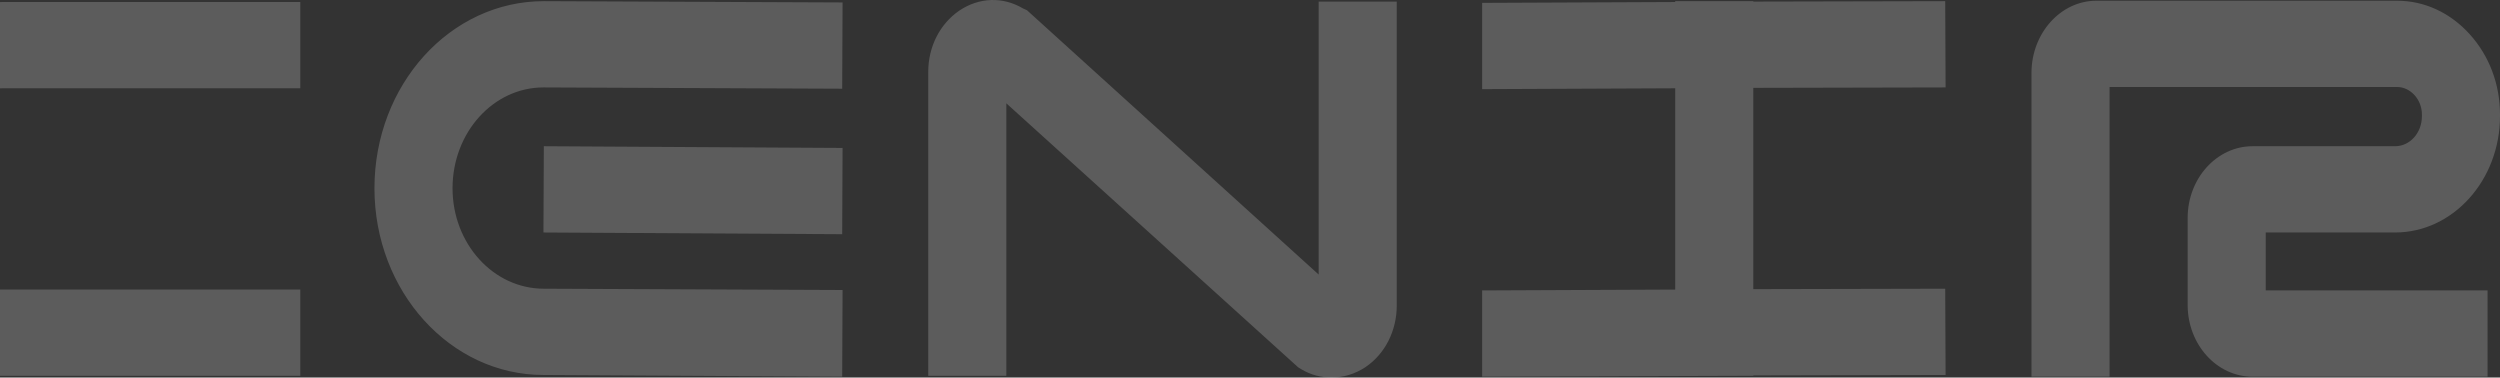 <svg width="735" height="111" viewBox="0 0 735 111" fill="none" xmlns="http://www.w3.org/2000/svg">
<rect x="0" y="0" width="735" height="111" fill="#333333" stroke="none"/>
<path opacity="0.2" d="M0.684 110.495C-26.728 110.495 -49 85.764 -49 55.481C-49 25.198 -26.728 0.593 0.684 0.593L88.287 0.593V25.955L0.684 25.955C-14.05 25.955 -26.043 39.204 -26.043 55.481C-26.043 71.885 -14.05 85.133 0.684 85.133L88.287 85.133L88.287 110.495L0.684 110.495ZM159.772 68.352L159.887 42.989L247.718 43.494L247.604 68.856L159.772 68.352ZM159.772 110.243C132.361 110.243 110.088 85.638 110.088 55.355C110.088 24.946 132.361 0.341 159.887 0.341L247.718 0.72L247.604 26.082L159.772 25.703C145.039 25.703 133.046 38.952 133.046 55.355C133.046 71.632 145.039 84.881 159.887 84.881L247.718 85.26L247.604 110.748L159.772 110.243ZM295.859 30.372V110.495H272.901V21.161C272.901 13.716 276.328 7.029 282.038 3.117C287.863 -0.795 294.831 -1.047 300.77 2.486L301.912 2.991L387.689 80.717V0.467L410.646 0.467V89.802C410.646 97.246 407.22 104.06 401.395 107.972C398.311 109.991 394.884 111 391.458 111C388.488 111 385.405 110.243 382.663 108.603L381.635 107.972L295.859 30.372ZM435.747 85.386L492.512 85.133V25.955L435.747 26.208V0.846L492.512 0.593V0.341L515.47 0.341V0.467L571.892 0.341L572.006 25.703L515.47 25.829V85.007L571.892 84.881L572.006 110.243L515.47 110.369V110.495H510.901L435.747 110.748V85.386ZM704.733 0.215C712.842 0.215 720.38 3.748 726.091 10.057C731.802 16.366 735 24.694 735 33.652V34.157C735 52.958 721.18 68.352 704.162 68.352L666.128 68.352V85.386L731.345 85.386V110.748L662.245 110.748C651.737 110.748 643.171 101.284 643.171 89.676V64.061C643.171 52.453 651.737 42.989 662.245 42.989L704.162 42.989C708.502 42.989 712.043 39.078 712.043 34.157V33.652C712.043 31.507 711.243 29.488 709.873 27.974C708.502 26.46 706.674 25.577 704.733 25.577L620.213 25.577V110.748L597.256 110.748V21.413C597.256 9.804 605.822 0.215 616.33 0.215L704.733 0.215Z" fill="white"/>
</svg>
